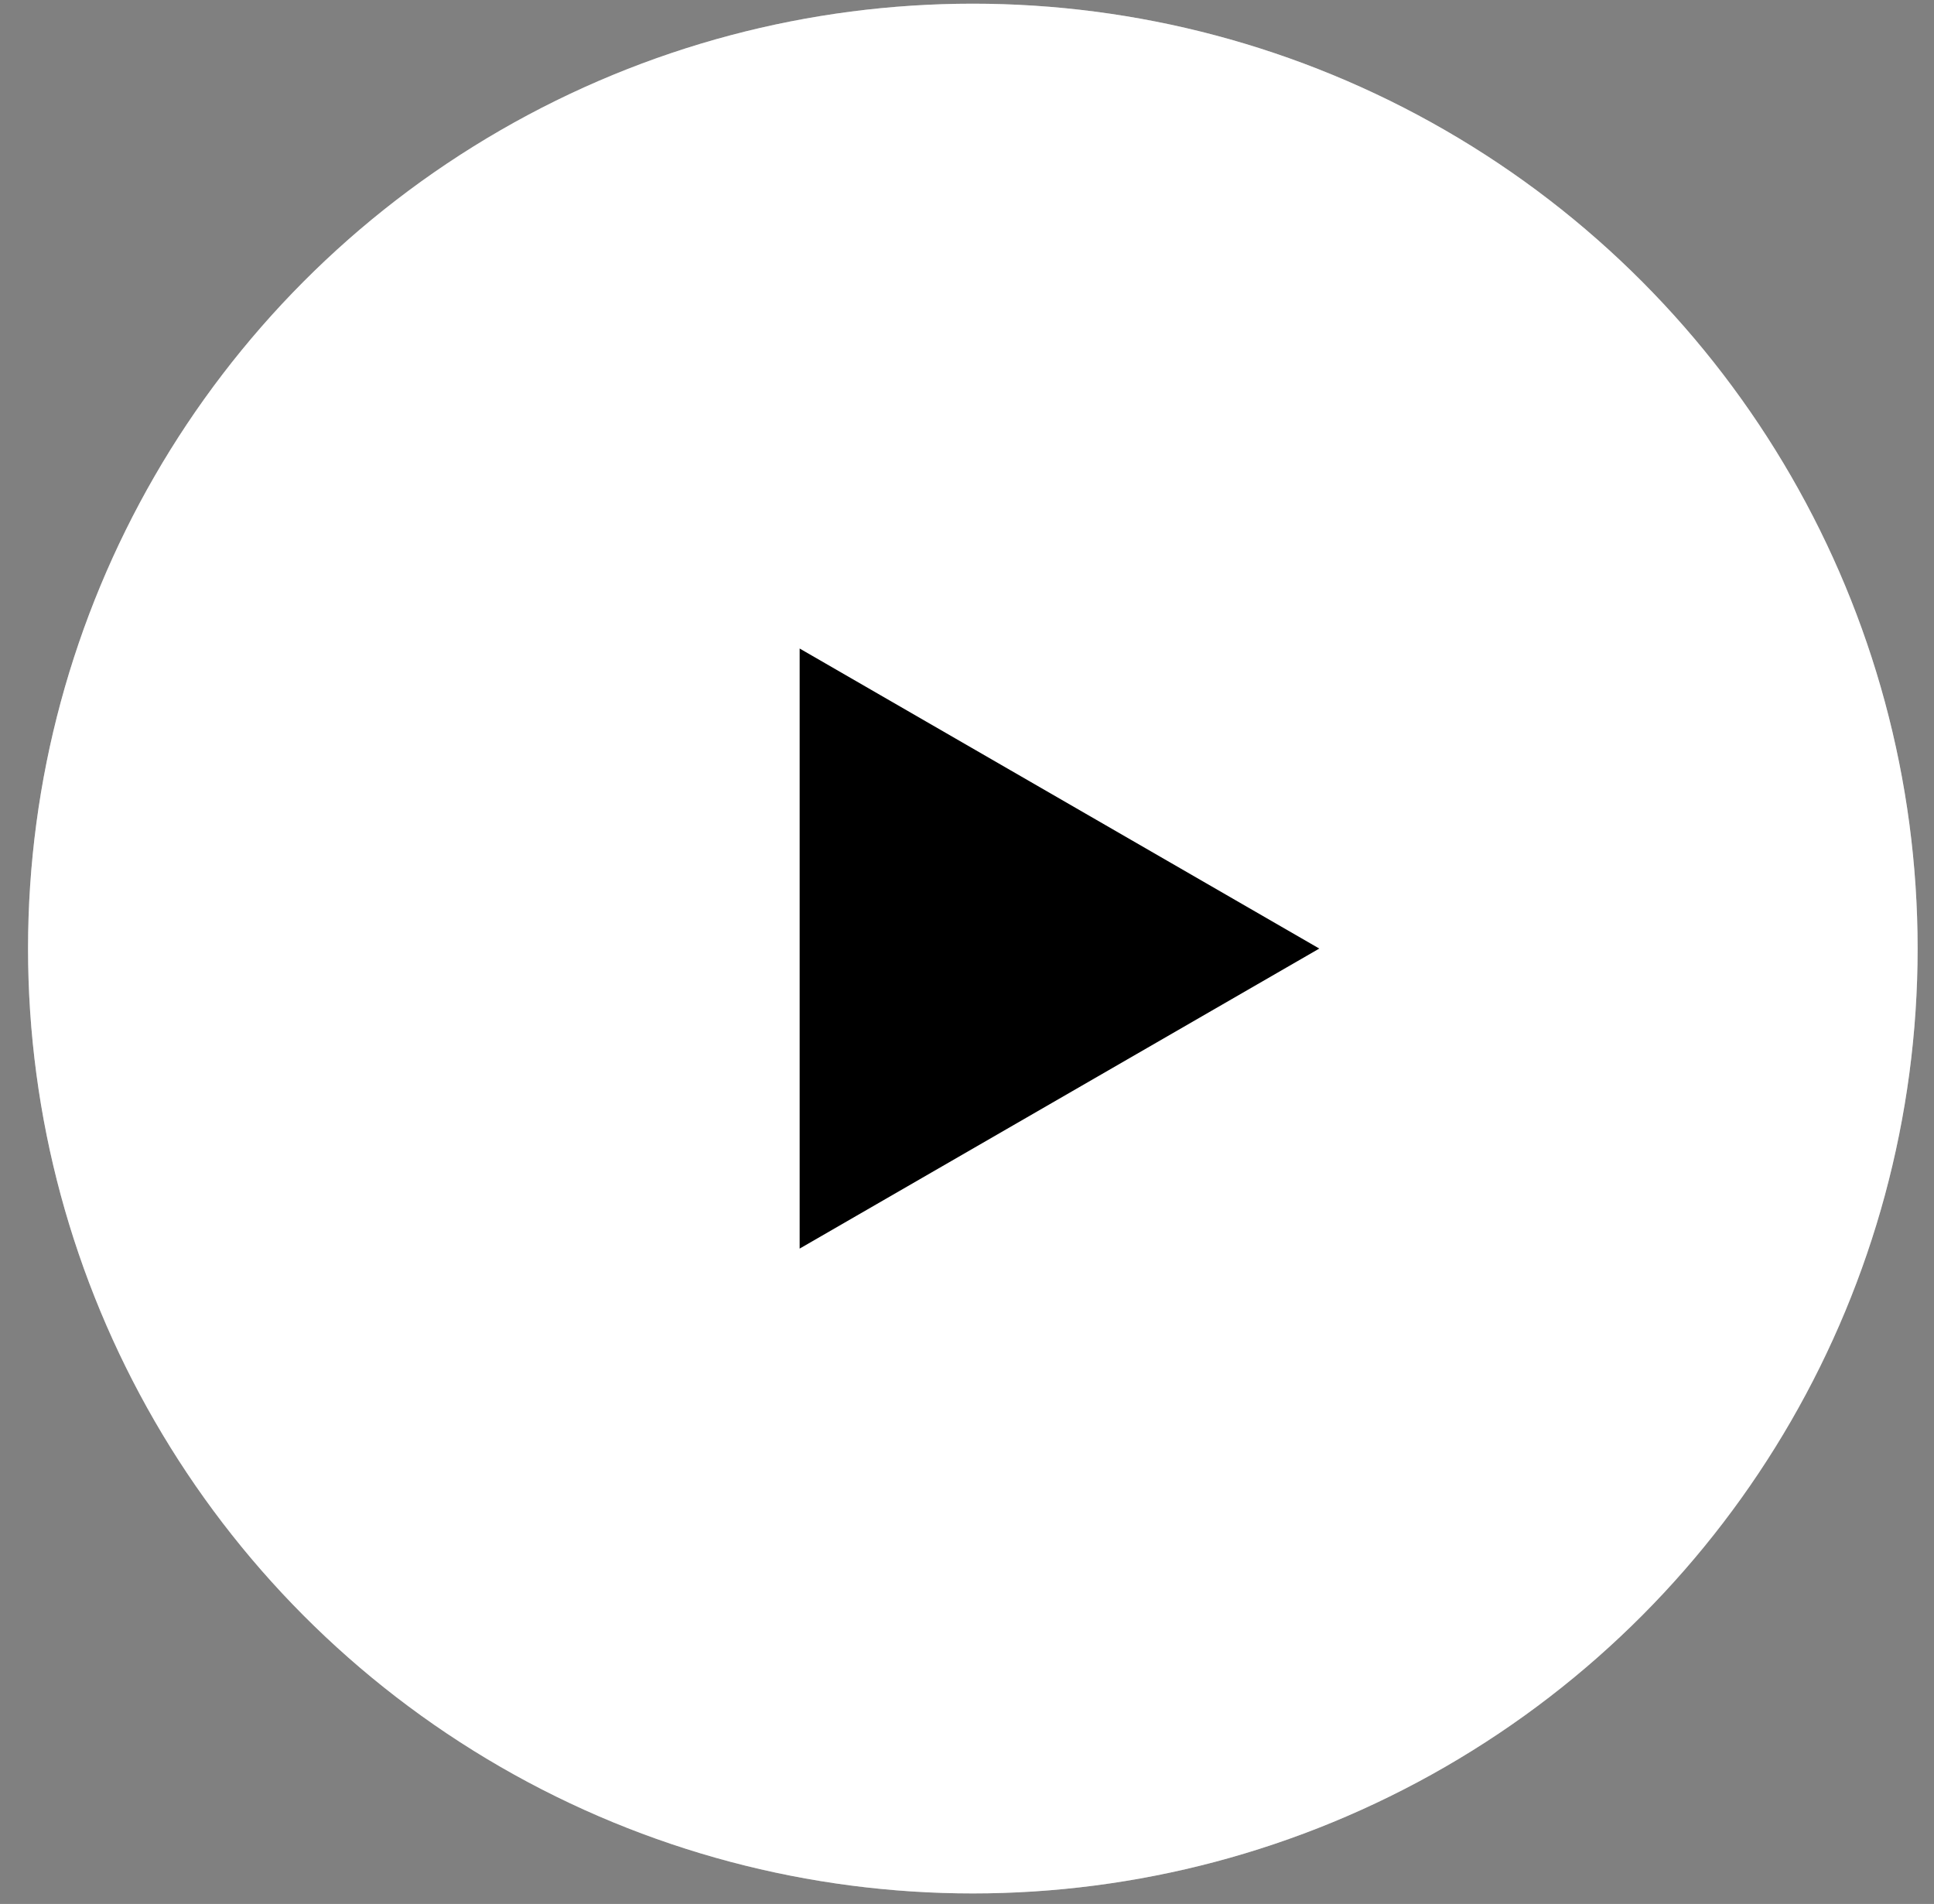 <svg width="64" height="63" viewBox="0 0 64 63" fill="none" xmlns="http://www.w3.org/2000/svg">
<rect x="0" y="0" width="64" height="63" fill="#808080" stroke="none"/>
<circle cx="32.193" cy="31.387" r="31.265" fill="white" fill-opacity="0.35"/>
<circle cx="32.193" cy="31.387" r="31.265" fill="white"/>
<path d="M43.658 31.387L26.462 41.315V21.459L43.658 31.387Z" fill="black"/>
</svg>
